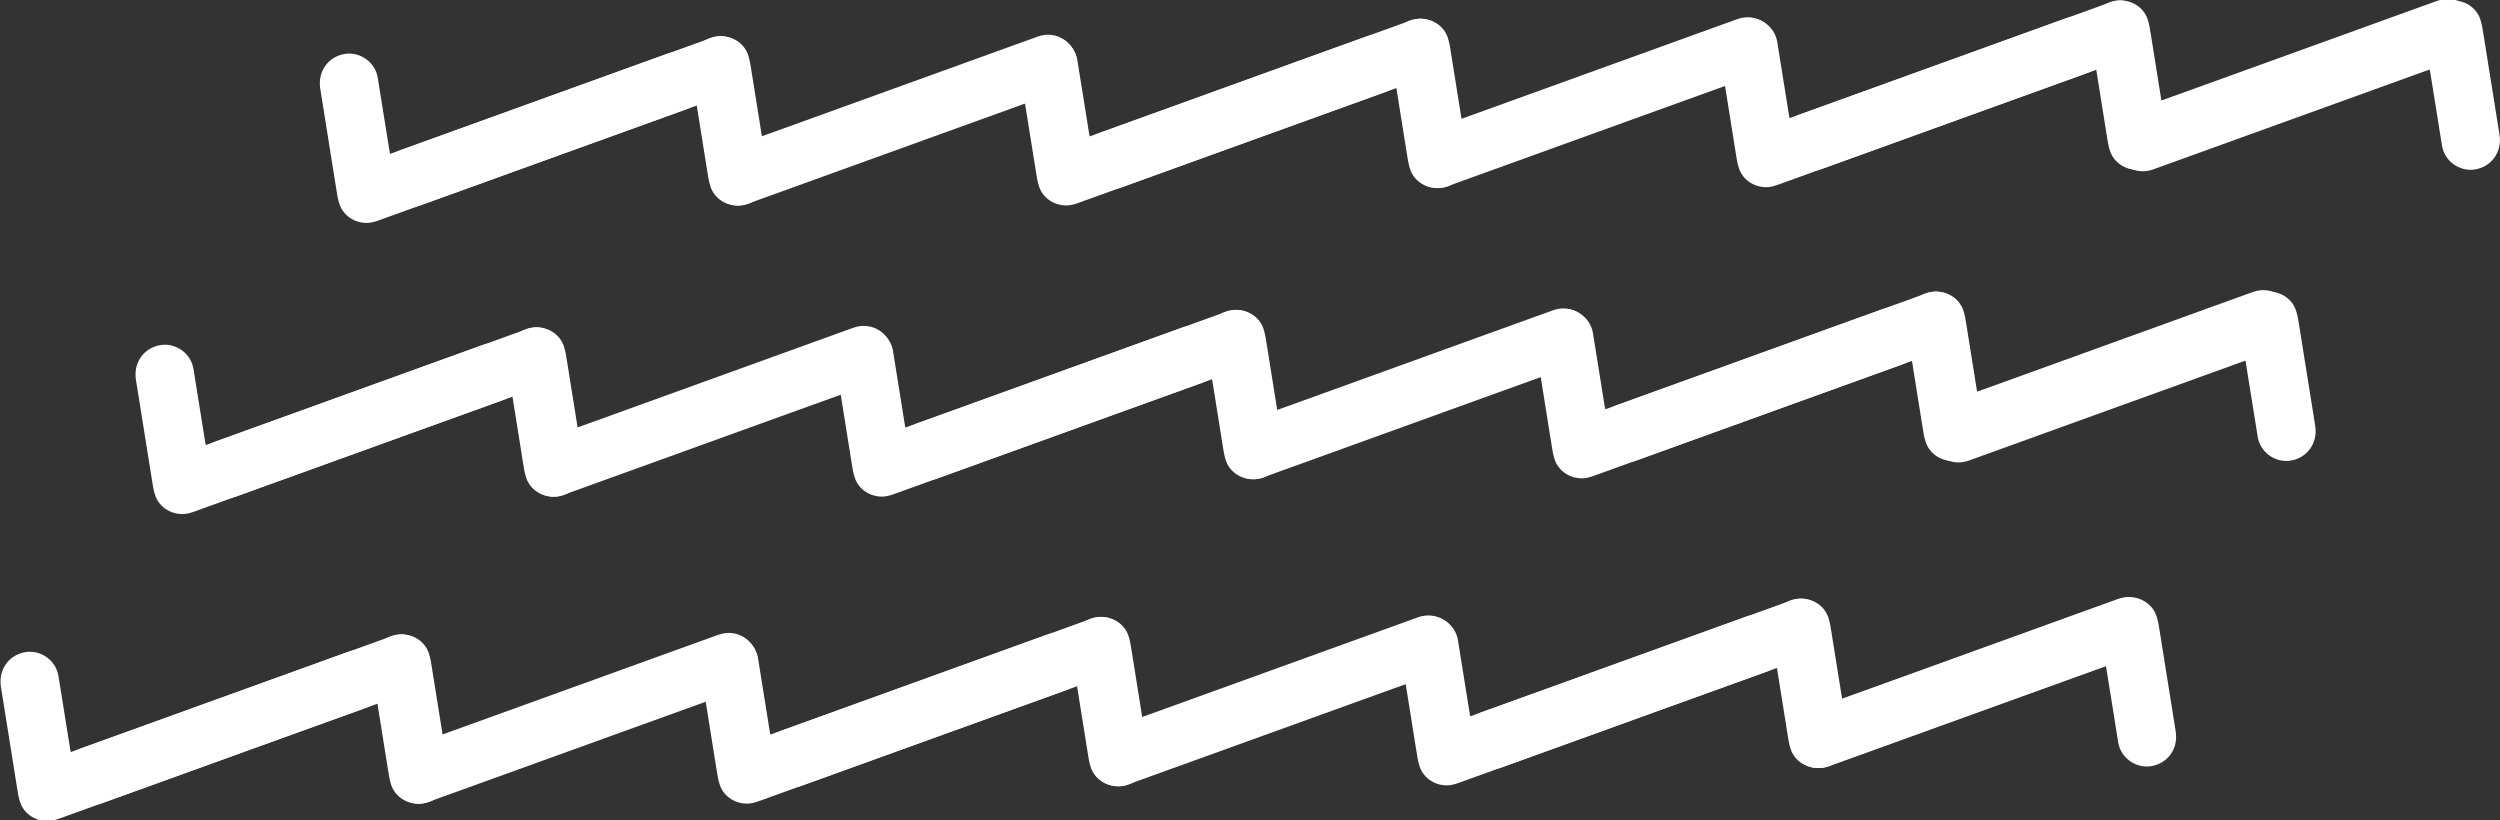 <svg width="1813" height="595" viewBox="0 0 1813 595" fill="none" xmlns="http://www.w3.org/2000/svg">
<rect x="0" y="0" width="1813" height="595" fill="#333333" stroke="none"/>
<g clip-path="url(#clip0_1_40)">
<path d="M282.879 111.582C285.566 110.625 288.105 109.727 290.633 108.812C317.191 99.219 343.746 89.621 370.301 80.023C397.879 70.055 425.461 60.082 453.039 50.113C463.242 46.426 473.434 42.707 483.648 39.059C496.789 34.375 510.508 43.066 511.969 56.953C512.965 66.422 506.98 75.91 498.094 79.102C480.082 85.574 462.086 92.09 444.082 98.59C415.879 108.781 387.676 118.973 359.473 129.164C331.984 139.098 304.496 149.039 277.004 158.969C273.715 160.156 270.48 161.461 266.895 161.637C257.949 162.078 249.391 156.895 246.336 148.453C244.965 144.668 244.43 140.543 243.781 136.527C239.898 112.461 236.109 88.379 232.246 64.312C230.234 51.785 238.133 40.789 250.48 39.039C261.422 37.492 272.137 45.289 273.93 56.262C276.848 74.141 279.664 92.035 282.531 109.926C282.609 110.426 282.738 110.914 282.879 111.582Z" fill="white"/>
<path d="M505.852 76.332C503.16 77.293 500.625 78.188 498.094 79.102C471.539 88.699 444.98 98.293 418.426 107.891C390.848 117.859 363.27 127.832 335.688 137.805C325.488 141.492 315.297 145.211 305.078 148.855C291.941 153.543 278.219 144.848 276.758 130.961C275.762 121.496 281.746 112.008 290.633 108.812C308.645 102.34 326.645 95.828 344.645 89.324C372.848 79.137 401.051 68.945 429.254 58.75C456.742 48.816 484.23 38.875 511.723 28.949C515.012 27.758 518.246 26.457 521.832 26.281C530.777 25.84 539.336 31.02 542.395 39.465C543.762 43.25 544.297 47.375 544.945 51.391C548.832 75.457 552.617 99.535 556.48 123.605C558.492 136.129 550.598 147.125 538.246 148.875C527.305 150.426 516.594 142.629 514.801 131.656C511.879 113.777 509.062 95.879 506.195 77.992C506.117 77.492 505.992 77 505.852 76.332Z" fill="white"/>
<path d="M551.961 98.992C554.652 98.031 557.188 97.137 559.719 96.223C586.273 86.629 612.832 77.031 639.387 67.434C666.965 57.465 694.543 47.492 722.125 37.523C732.324 33.836 742.516 30.117 752.734 26.469C765.871 21.785 779.594 30.477 781.055 44.363C782.051 53.832 776.066 63.32 767.18 66.512C749.164 72.984 731.168 79.5 713.168 86C684.961 96.191 656.758 106.383 628.559 116.574C601.066 126.508 573.578 136.449 546.09 146.379C542.801 147.566 539.562 148.871 535.977 149.047C527.035 149.488 518.473 144.305 515.418 135.863C514.047 132.078 513.516 127.949 512.867 123.938C508.98 99.871 505.195 75.789 501.328 51.723C499.32 39.195 507.215 28.199 519.562 26.449C530.508 24.902 541.219 32.699 543.012 43.672C545.934 61.551 548.75 79.445 551.613 97.336C551.695 97.836 551.82 98.324 551.961 98.992Z" fill="white"/>
<path d="M790.242 98.918C792.934 97.957 795.469 97.062 798 96.148C824.555 86.551 851.113 76.957 877.668 67.355C905.246 57.387 932.824 47.414 960.406 37.445C970.605 33.758 980.797 30.039 991.016 26.395C1004.15 21.707 1017.88 30.398 1019.34 44.285C1020.33 53.754 1014.35 63.242 1005.46 66.438C987.445 72.906 969.449 79.422 951.449 85.926C923.242 96.113 895.043 106.305 866.84 116.5C839.348 126.434 811.859 136.371 784.371 146.301C781.082 147.492 777.844 148.793 774.258 148.969C765.316 149.41 756.754 144.227 753.699 135.785C752.332 132 751.797 127.875 751.148 123.859C747.262 99.793 743.477 75.711 739.609 51.645C737.602 39.121 745.496 28.121 757.844 26.375C768.789 24.824 779.5 32.621 781.293 43.594C784.215 61.473 787.031 79.371 789.895 97.258C789.977 97.758 790.102 98.25 790.242 98.918Z" fill="white"/>
<path d="M1013.21 63.664C1010.53 64.625 1007.99 65.52 1005.46 66.438C978.902 76.031 952.348 85.625 925.793 95.227C898.211 105.195 870.633 115.168 843.055 125.137C832.852 128.824 822.66 132.543 812.445 136.188C799.305 140.875 785.586 132.184 784.125 118.297C783.125 108.828 789.113 99.34 798 96.148C816.012 89.676 834.008 83.16 852.012 76.656C880.215 66.469 908.418 56.277 936.621 46.082C964.109 36.148 991.598 26.211 1019.09 16.281C1022.38 15.094 1025.61 13.789 1029.2 13.613C1038.14 13.172 1046.7 18.355 1049.76 26.797C1051.13 30.582 1051.66 34.707 1052.31 38.723C1056.19 62.789 1059.98 86.871 1063.85 110.938C1065.86 123.465 1057.96 134.461 1045.61 136.207C1034.67 137.758 1023.96 129.961 1022.16 118.988C1019.25 101.109 1016.43 83.215 1013.56 65.324C1013.48 64.824 1013.35 64.332 1013.21 63.664Z" fill="white"/>
<path d="M1059.33 86.328C1062.02 85.367 1064.56 84.473 1067.08 83.559C1093.64 73.961 1120.2 64.367 1146.75 54.766C1174.33 44.797 1201.91 34.824 1229.49 24.855C1239.69 21.168 1249.88 17.449 1260.1 13.805C1273.24 9.117 1286.96 17.809 1288.42 31.695C1289.41 41.164 1283.43 50.652 1274.54 53.848C1256.53 60.316 1238.54 66.832 1220.53 73.336C1192.33 83.523 1164.13 93.715 1135.92 103.91C1108.43 113.844 1080.95 123.781 1053.45 133.711C1050.16 134.898 1046.93 136.203 1043.34 136.379C1034.4 136.82 1025.84 131.637 1022.79 123.195C1021.41 119.41 1020.88 115.285 1020.23 111.27C1016.35 87.203 1012.56 63.121 1008.69 39.055C1006.68 26.527 1014.58 15.531 1026.93 13.785C1037.87 12.234 1048.59 20.031 1050.38 31.004C1053.3 48.883 1056.12 66.777 1058.98 84.668C1059.06 85.168 1059.19 85.66 1059.33 86.328Z" fill="white"/>
<path d="M1297.8 85.66C1300.49 84.699 1303.02 83.805 1305.56 82.891C1332.11 73.297 1358.67 63.699 1385.22 54.102C1412.8 44.133 1440.38 34.16 1467.96 24.188C1478.16 20.5 1488.35 16.781 1498.57 13.137C1511.71 8.449 1525.43 17.145 1526.89 31.031C1527.89 40.496 1521.9 49.984 1513.02 53.18C1495 59.652 1477 66.164 1459 72.668C1430.8 82.855 1402.6 93.051 1374.4 103.242C1346.9 113.176 1319.42 123.117 1291.93 133.047C1288.64 134.234 1285.4 135.535 1281.82 135.711C1272.87 136.152 1264.31 130.973 1261.25 122.527C1259.89 118.742 1259.35 114.617 1258.7 110.602C1254.82 86.539 1251.03 62.457 1247.17 38.387C1245.16 25.863 1253.05 14.867 1265.4 13.117C1276.34 11.566 1287.06 19.367 1288.85 30.336C1291.77 48.215 1294.59 66.113 1297.45 84C1297.53 84.5 1297.66 84.992 1297.8 85.66Z" fill="white"/>
<path d="M1520.77 50.41C1518.08 51.371 1515.54 52.266 1513.02 53.18C1486.46 62.773 1459.9 72.371 1433.35 81.969C1405.77 91.938 1378.19 101.91 1350.61 111.883C1340.41 115.57 1330.21 119.289 1320 122.934C1306.86 127.617 1293.14 118.926 1291.68 105.039C1290.68 95.574 1296.67 86.086 1305.56 82.891C1323.57 76.418 1341.56 69.902 1359.57 63.402C1387.77 53.211 1415.97 43.02 1444.18 32.828C1471.66 22.895 1499.15 12.953 1526.64 3.023C1529.93 1.836 1533.17 0.535 1536.75 0.355C1545.7 -0.082 1554.26 5.098 1557.31 13.539C1558.68 17.328 1559.22 21.453 1559.87 25.465C1563.75 49.531 1567.54 73.613 1571.4 97.684C1573.41 110.207 1565.52 121.203 1553.17 122.953C1542.23 124.504 1531.51 116.703 1529.72 105.734C1526.8 87.855 1523.98 69.957 1521.12 52.066C1521.04 51.57 1520.91 51.078 1520.77 50.41Z" fill="white"/>
<path d="M1566.88 73.07C1569.57 72.109 1572.11 71.215 1574.64 70.301C1601.19 60.707 1627.75 51.109 1654.31 41.512C1681.89 31.543 1709.46 21.57 1737.04 11.598C1747.25 7.91 1757.44 4.191 1767.65 0.547C1780.79 -4.141 1794.51 4.555 1795.97 18.441C1796.97 27.906 1790.98 37.395 1782.1 40.59C1764.09 47.062 1746.09 53.574 1728.09 60.078C1699.88 70.266 1671.68 80.461 1643.48 90.652C1615.99 100.586 1588.5 110.527 1561.01 120.457C1557.72 121.645 1554.48 122.945 1550.9 123.121C1541.95 123.562 1533.39 118.383 1530.34 109.938C1528.97 106.152 1528.43 102.027 1527.79 98.012C1523.9 73.949 1520.11 49.867 1516.25 25.797C1514.24 13.273 1522.14 2.277 1534.48 0.527C1545.43 -1.023 1556.14 6.777 1557.93 17.746C1560.85 35.625 1563.67 53.523 1566.54 71.41C1566.62 71.91 1566.74 72.402 1566.88 73.07Z" fill="white"/>
<path d="M149.227 322.727C151.918 321.766 154.453 320.871 156.984 319.957C183.539 310.363 210.094 300.766 236.652 291.168C264.23 281.199 291.809 271.227 319.387 261.254C329.59 257.566 339.781 253.848 350 250.203C363.137 245.516 376.855 254.211 378.316 268.098C379.316 277.562 373.328 287.051 364.441 290.246C346.43 296.719 328.434 303.23 310.43 309.734C282.227 319.922 254.023 330.117 225.82 340.309C198.332 350.242 170.844 360.184 143.355 370.113C140.062 371.301 136.828 372.602 133.242 372.777C124.297 373.219 115.738 368.039 112.684 359.594C111.312 355.809 110.781 351.684 110.133 347.668C106.246 323.605 102.457 299.523 98.594 275.453C96.586 262.93 104.48 251.934 116.828 250.184C127.77 248.633 138.484 256.43 140.277 267.402C143.195 285.281 146.016 303.18 148.879 321.066C148.961 321.566 149.086 322.059 149.227 322.727Z" fill="white"/>
<path d="M372.199 287.477C369.508 288.438 366.973 289.332 364.441 290.246C337.887 299.84 311.328 309.438 284.773 319.035C257.195 329.004 229.617 338.977 202.039 348.945C191.836 352.637 181.645 356.355 171.426 360C158.289 364.684 144.57 355.992 143.105 342.105C142.109 332.641 148.094 323.148 156.984 319.957C174.996 313.484 192.992 306.969 210.992 300.469C239.199 290.277 267.402 280.086 295.602 269.895C323.094 259.961 350.582 250.02 378.07 240.09C381.359 238.902 384.598 237.598 388.184 237.422C397.125 236.984 405.688 242.164 408.742 250.605C410.113 254.395 410.645 258.52 411.293 262.531C415.18 286.598 418.965 310.68 422.832 334.746C424.84 347.273 416.945 358.27 404.598 360.02C393.652 361.566 382.941 353.77 381.148 342.801C378.227 324.922 375.41 307.023 372.547 289.133C372.465 288.637 372.34 288.145 372.199 287.477Z" fill="white"/>
<path d="M418.312 310.137C421 309.176 423.535 308.281 426.066 307.367C452.621 297.773 479.18 288.176 505.734 278.578C533.312 268.609 560.891 258.637 588.473 248.664C598.676 244.977 608.863 241.258 619.082 237.613C632.219 232.926 645.941 241.621 647.402 255.508C648.398 264.973 642.414 274.461 633.527 277.656C615.516 284.129 597.516 290.641 579.516 297.145C551.312 307.332 523.109 317.527 494.906 327.719C467.418 337.652 439.93 347.594 412.438 357.52C409.148 358.711 405.914 360.012 402.328 360.188C393.383 360.629 384.824 355.449 381.766 347.004C380.398 343.219 379.863 339.094 379.215 335.078C375.328 311.016 371.543 286.934 367.68 262.863C365.668 250.34 373.566 239.344 385.914 237.594C396.855 236.043 407.57 243.84 409.359 254.812C412.281 272.691 415.098 290.59 417.965 308.477C418.043 308.977 418.168 309.469 418.312 310.137Z" fill="white"/>
<path d="M656.594 310.059C659.281 309.102 661.816 308.203 664.348 307.289C690.902 297.695 717.461 288.098 744.016 278.5C771.594 268.531 799.172 258.559 826.754 248.59C836.957 244.902 847.145 241.184 857.363 237.535C870.5 232.852 884.223 241.543 885.684 255.43C886.68 264.898 880.695 274.387 871.809 277.578C853.797 284.051 835.797 290.566 817.797 297.066C789.594 307.258 761.391 317.449 733.188 327.641C705.699 337.574 678.211 347.516 650.719 357.445C647.43 358.633 644.195 359.938 640.609 360.113C631.664 360.551 623.105 355.371 620.047 346.93C618.68 343.145 618.145 339.02 617.496 335.004C613.609 310.938 609.824 286.855 605.961 262.785C603.949 250.262 611.848 239.266 624.195 237.516C635.137 235.969 645.852 243.766 647.641 254.738C650.562 272.617 653.379 290.512 656.246 308.402C656.324 308.902 656.449 309.391 656.594 310.059Z" fill="white"/>
<path d="M879.562 274.809C876.875 275.77 874.336 276.664 871.809 277.578C845.25 287.172 818.695 296.77 792.141 306.367C764.562 316.336 736.98 326.309 709.402 336.281C699.199 339.969 689.008 343.688 678.793 347.332C665.656 352.02 651.934 343.324 650.473 329.438C649.477 319.973 655.461 310.484 664.348 307.289C682.359 300.816 700.355 294.305 718.359 287.801C746.562 277.613 774.766 267.422 802.969 257.227C830.457 247.293 857.945 237.352 885.438 227.422C888.727 226.234 891.961 224.934 895.547 224.758C904.492 224.316 913.051 229.496 916.105 237.941C917.477 241.727 918.012 245.852 918.66 249.867C922.547 273.93 926.332 298.012 930.195 322.082C932.207 334.605 924.309 345.602 911.961 347.352C901.02 348.902 890.305 341.105 888.516 330.133C885.594 312.254 882.777 294.355 879.91 276.469C879.832 275.969 879.703 275.477 879.562 274.809Z" fill="white"/>
<path d="M925.676 297.469C928.367 296.508 930.902 295.613 933.434 294.699C959.988 285.105 986.543 275.508 1013.1 265.91C1040.68 255.941 1068.26 245.969 1095.84 236C1106.04 232.309 1116.23 228.59 1126.45 224.945C1139.59 220.262 1153.31 228.953 1154.77 242.84C1155.77 252.305 1149.78 261.797 1140.89 264.988C1122.88 271.461 1104.88 277.977 1086.88 284.477C1058.68 294.668 1030.47 304.859 1002.27 315.051C974.781 324.984 947.293 334.926 919.805 344.855C916.512 346.043 913.277 347.348 909.691 347.523C900.746 347.961 892.188 342.781 889.133 334.34C887.762 330.551 887.23 326.426 886.582 322.414C882.695 298.348 878.906 274.266 875.043 250.195C873.035 237.672 880.93 226.676 893.277 224.926C904.219 223.379 914.934 231.176 916.727 242.145C919.645 260.023 922.465 277.922 925.328 295.812C925.41 296.309 925.535 296.801 925.676 297.469Z" fill="white"/>
<path d="M1164.15 296.805C1166.84 295.844 1169.37 294.949 1171.9 294.035C1198.46 284.438 1225.02 274.844 1251.57 265.242C1279.15 255.273 1306.73 245.301 1334.31 235.332C1344.51 231.645 1354.7 227.926 1364.92 224.281C1378.05 219.594 1391.78 228.285 1393.24 242.172C1394.23 251.641 1388.25 261.129 1379.36 264.324C1361.35 270.793 1343.36 277.309 1325.35 283.812C1297.15 294 1268.94 304.191 1240.74 314.387C1213.25 324.32 1185.77 334.258 1158.27 344.188C1154.98 345.379 1151.75 346.68 1148.16 346.855C1139.22 347.297 1130.66 342.113 1127.6 333.672C1126.23 329.887 1125.7 325.762 1125.05 321.746C1121.16 297.68 1117.38 273.598 1113.52 249.531C1111.5 237.004 1119.4 226.008 1131.75 224.262C1142.69 222.711 1153.41 230.508 1155.19 241.48C1158.12 259.359 1160.94 277.258 1163.8 295.145C1163.88 295.645 1164.01 296.137 1164.15 296.805Z" fill="white"/>
<path d="M1387.12 261.551C1384.43 262.512 1381.89 263.406 1379.36 264.324C1352.8 273.918 1326.25 283.512 1299.69 293.113C1272.12 303.082 1244.54 313.055 1216.96 323.023C1206.75 326.711 1196.56 330.43 1186.35 334.074C1173.21 338.762 1159.49 330.07 1158.03 316.184C1157.03 306.715 1163.02 297.227 1171.9 294.035C1189.91 287.562 1207.91 281.047 1225.91 274.543C1254.12 264.355 1282.32 254.164 1310.52 243.969C1338.01 234.035 1365.5 224.098 1392.99 214.168C1396.28 212.98 1399.52 211.676 1403.1 211.5C1412.05 211.059 1420.6 216.242 1423.66 224.684C1425.03 228.469 1425.57 232.594 1426.21 236.609C1430.1 260.676 1433.89 284.758 1437.75 308.824C1439.76 321.352 1431.86 332.348 1419.52 334.094C1408.57 335.645 1397.86 327.848 1396.07 316.875C1393.15 298.996 1390.33 281.102 1387.46 263.211C1387.39 262.711 1387.26 262.219 1387.12 261.551Z" fill="white"/>
<path d="M1433.23 284.215C1435.92 283.254 1438.46 282.359 1440.99 281.445C1467.54 271.848 1494.1 262.254 1520.66 252.652C1548.23 242.684 1575.81 232.711 1603.39 222.742C1613.59 219.055 1623.79 215.336 1634 211.691C1647.14 207.004 1660.86 215.695 1662.32 229.582C1663.32 239.051 1657.34 248.539 1648.45 251.734C1630.43 258.203 1612.44 264.719 1594.44 271.223C1566.23 281.41 1538.03 291.602 1509.83 301.797C1482.34 311.73 1454.85 321.668 1427.36 331.598C1424.07 332.785 1420.83 334.09 1417.25 334.266C1408.31 334.707 1399.74 329.523 1396.69 321.082C1395.32 317.297 1394.79 313.172 1394.14 309.156C1390.25 285.09 1386.47 261.008 1382.6 236.941C1380.59 224.414 1388.48 213.418 1400.83 211.672C1411.78 210.121 1422.49 217.918 1424.28 228.891C1427.2 246.77 1430.02 264.664 1432.88 282.555C1432.97 283.055 1433.09 283.547 1433.23 284.215Z" fill="white"/>
<path d="M51.309 545.383C54 544.422 56.535 543.527 59.066 542.609C85.621 533.016 112.176 523.422 138.734 513.82C166.312 503.852 193.891 493.879 221.469 483.91C231.672 480.223 241.863 476.504 252.082 472.859C265.219 468.172 278.938 476.863 280.398 490.75C281.398 500.219 275.41 509.707 266.523 512.898C248.512 519.371 230.516 525.887 212.512 532.391C184.309 542.578 156.105 552.77 127.902 562.965C100.414 572.898 72.926 582.836 45.438 592.766C42.145 593.953 38.91 595.258 35.324 595.434C26.379 595.875 17.82 590.691 14.766 582.25C13.395 578.465 12.863 574.34 12.215 570.324C8.328 546.258 4.539 522.176 0.676 498.109C-1.332 485.582 6.562 474.586 18.91 472.84C29.852 471.289 40.566 479.086 42.359 490.059C45.277 507.938 48.098 525.832 50.961 543.723C51.043 544.223 51.168 544.715 51.309 545.383Z" fill="white"/>
<path d="M274.281 510.129C271.59 511.09 269.055 511.984 266.523 512.902C239.969 522.496 213.41 532.09 186.855 541.691C159.277 551.66 131.699 561.633 104.121 571.602C93.918 575.289 83.727 579.008 73.508 582.652C60.371 587.34 46.652 578.648 45.188 564.762C44.191 555.293 50.176 545.805 59.066 542.613C77.078 536.141 95.074 529.625 113.074 523.121C141.281 512.934 169.48 502.742 197.684 492.547C225.176 482.613 252.664 472.676 280.152 462.746C283.441 461.559 286.68 460.254 290.266 460.078C299.207 459.637 307.77 464.82 310.824 473.262C312.195 477.047 312.727 481.172 313.375 485.188C317.262 509.254 321.047 533.336 324.914 557.402C326.922 569.93 319.027 580.926 306.68 582.672C295.734 584.223 285.023 576.426 283.23 565.453C280.309 547.574 277.492 529.68 274.629 511.789C274.547 511.289 274.422 510.797 274.281 510.129Z" fill="white"/>
<path d="M320.395 532.793C323.082 531.832 325.617 530.938 328.148 530.02C354.703 520.426 381.262 510.832 407.816 501.23C435.395 491.262 462.973 481.289 490.555 471.32C500.758 467.633 510.945 463.914 521.164 460.27C534.301 455.582 548.023 464.273 549.484 478.16C550.48 487.629 544.496 497.117 535.609 500.309C517.598 506.781 499.598 513.297 481.598 519.801C453.395 529.988 425.191 540.18 396.988 550.375C369.5 560.309 342.012 570.246 314.52 580.176C311.23 581.363 307.996 582.668 304.41 582.844C295.465 583.285 286.906 578.102 283.852 569.66C282.48 565.875 281.945 561.75 281.297 557.734C277.41 533.668 273.625 509.586 269.762 485.52C267.75 472.992 275.648 461.996 287.996 460.25C298.938 458.699 309.652 466.496 311.441 477.469C314.363 495.348 317.18 513.242 320.047 531.133C320.125 531.633 320.25 532.125 320.395 532.793Z" fill="white"/>
<path d="M558.676 532.715C561.363 531.754 563.898 530.859 566.43 529.945C592.984 520.352 619.543 510.754 646.098 501.156C673.676 491.188 701.254 481.215 728.836 471.242C739.039 467.555 749.227 463.836 759.445 460.191C772.582 455.504 786.305 464.199 787.766 478.086C788.762 487.551 782.777 497.039 773.891 500.234C755.879 506.707 737.879 513.219 719.879 519.723C691.676 529.91 663.473 540.105 635.27 550.297C607.781 560.23 580.293 570.172 552.801 580.102C549.512 581.289 546.273 582.59 542.691 582.766C533.746 583.207 525.188 578.027 522.133 569.582C520.762 565.797 520.227 561.672 519.578 557.656C515.691 533.594 511.906 509.512 508.043 485.441C506.031 472.918 513.93 461.922 526.273 460.172C537.219 458.621 547.934 466.418 549.723 477.391C552.645 495.27 555.461 513.168 558.328 531.055C558.406 531.555 558.531 532.047 558.676 532.715Z" fill="white"/>
<path d="M781.645 497.465C778.957 498.426 776.418 499.32 773.891 500.234C747.332 509.828 720.777 519.426 694.223 529.023C666.645 538.992 639.062 548.965 611.484 558.934C601.281 562.621 591.09 566.344 580.875 569.988C567.738 574.672 554.016 565.98 552.555 552.094C551.559 542.629 557.543 533.137 566.43 529.945C584.441 523.473 602.438 516.957 620.441 510.457C648.645 500.266 676.848 490.074 705.051 479.883C732.539 469.949 760.027 460.008 787.52 450.078C790.809 448.891 794.043 447.586 797.629 447.41C806.574 446.973 815.133 452.152 818.188 460.594C819.559 464.383 820.094 468.508 820.742 472.52C824.629 496.586 828.414 520.668 832.277 544.738C834.289 557.262 826.391 568.258 814.043 570.008C803.102 571.555 792.387 563.758 790.598 552.785C787.676 534.906 784.859 517.012 781.992 499.121C781.914 498.621 781.785 498.133 781.645 497.465Z" fill="white"/>
<path d="M827.758 520.125C830.449 519.164 832.984 518.27 835.516 517.355C862.07 507.762 888.625 498.164 915.184 488.566C942.762 478.598 970.34 468.625 997.918 458.652C1008.12 454.965 1018.31 451.246 1028.53 447.602C1041.67 442.914 1055.39 451.609 1056.85 465.496C1057.85 474.961 1051.86 484.449 1042.97 487.645C1024.96 494.117 1006.97 500.629 988.961 507.133C960.758 517.32 932.555 527.516 904.352 537.707C876.863 547.641 849.375 557.582 821.887 567.508C818.594 568.699 815.359 570 811.773 570.176C802.828 570.617 794.27 565.438 791.215 556.992C789.844 553.207 789.312 549.082 788.664 545.066C784.777 521.004 780.988 496.922 777.125 472.852C775.117 460.328 783.012 449.332 795.359 447.582C806.301 446.031 817.016 453.828 818.809 464.801C821.727 482.68 824.547 500.578 827.41 518.465C827.492 518.965 827.617 519.457 827.758 520.125Z" fill="white"/>
<path d="M1066.23 519.457C1068.92 518.5 1071.45 517.602 1073.98 516.688C1100.54 507.094 1127.1 497.496 1153.65 487.898C1181.23 477.93 1208.81 467.957 1236.39 457.988C1246.59 454.301 1256.78 450.582 1267 446.934C1280.14 442.25 1293.86 450.941 1295.32 464.828C1296.32 474.297 1290.33 483.785 1281.44 486.977C1263.43 493.449 1245.43 499.965 1227.43 506.465C1199.23 516.656 1171.03 526.848 1142.82 537.039C1115.34 546.973 1087.85 556.914 1060.35 566.844C1057.07 568.031 1053.83 569.336 1050.25 569.512C1041.3 569.949 1032.74 564.77 1029.69 556.328C1028.32 552.543 1027.78 548.418 1027.13 544.402C1023.25 520.336 1019.46 496.254 1015.6 472.188C1013.59 459.66 1021.48 448.664 1033.83 446.914C1044.77 445.367 1055.49 453.164 1057.28 464.137C1060.2 482.016 1063.02 499.91 1065.88 517.801C1065.96 518.301 1066.09 518.789 1066.23 519.457Z" fill="white"/>
<path d="M1289.2 484.207C1286.51 485.168 1283.98 486.062 1281.45 486.977C1254.89 496.574 1228.33 506.168 1201.78 515.766C1174.2 525.734 1146.62 535.707 1119.04 545.68C1108.84 549.367 1098.65 553.086 1088.43 556.73C1075.29 561.418 1061.57 552.723 1060.11 538.836C1059.11 529.371 1065.1 519.883 1073.98 516.688C1092 510.215 1110 503.703 1128 497.199C1156.2 487.012 1184.4 476.82 1212.61 466.625C1240.09 456.691 1267.58 446.75 1295.07 436.824C1298.36 435.633 1301.6 434.332 1305.18 434.156C1314.13 433.715 1322.69 438.898 1325.74 447.34C1327.11 451.125 1327.65 455.25 1328.3 459.266C1332.18 483.328 1335.97 507.41 1339.83 531.48C1341.84 544.004 1333.95 555 1321.6 556.75C1310.66 558.301 1299.94 550.504 1298.15 539.531C1295.23 521.652 1292.41 503.754 1289.55 485.867C1289.47 485.367 1289.34 484.875 1289.2 484.207Z" fill="white"/>
<path d="M1335.31 506.867C1338 505.906 1340.54 505.012 1343.07 504.098C1369.63 494.504 1396.18 484.906 1422.74 475.309C1450.32 465.34 1477.9 455.367 1505.47 445.398C1515.68 441.711 1525.87 437.988 1536.09 434.344C1549.22 429.66 1562.94 438.352 1564.41 452.238C1565.4 461.703 1559.42 471.195 1550.53 474.387C1532.52 480.859 1514.52 487.375 1496.52 493.875C1468.31 504.066 1440.11 514.258 1411.91 524.449C1384.42 534.383 1356.93 544.324 1329.44 554.254C1326.15 555.441 1322.91 556.746 1319.33 556.922C1310.39 557.359 1301.82 552.18 1298.77 543.738C1297.4 539.949 1296.87 535.824 1296.22 531.812C1292.33 507.746 1288.55 483.664 1284.68 459.598C1282.67 447.07 1290.57 436.074 1302.91 434.324C1313.86 432.777 1324.57 440.574 1326.36 451.547C1329.29 469.426 1332.1 487.32 1334.97 505.211C1335.05 505.711 1335.17 506.199 1335.31 506.867Z" fill="white"/>
<path d="M1762.01 50.41C1759.32 51.371 1756.78 52.266 1754.25 53.18C1727.69 62.773 1701.14 72.371 1674.59 81.969C1647 91.938 1619.43 101.91 1591.85 111.883C1581.64 115.57 1571.45 119.289 1561.24 122.934C1548.1 127.617 1534.38 118.926 1532.92 105.039C1531.92 95.574 1537.91 86.086 1546.79 82.891C1564.8 76.418 1582.81 69.902 1600.81 63.402C1629.01 53.211 1657.21 43.02 1685.41 32.828C1712.9 22.895 1740.39 12.953 1767.88 3.023C1771.17 1.836 1774.41 0.535 1777.99 0.355C1786.94 -0.082 1795.5 5.098 1798.55 13.539C1799.92 17.328 1800.46 21.453 1801.1 25.465C1804.99 49.531 1808.78 73.613 1812.64 97.684C1814.65 110.207 1806.75 121.203 1794.41 122.953C1783.46 124.504 1772.75 116.703 1770.96 105.734C1768.04 87.855 1765.22 69.957 1762.35 52.066C1762.28 51.57 1762.15 51.078 1762.01 50.41Z" fill="white"/>
<path d="M1628.36 261.551C1625.67 262.512 1623.13 263.406 1620.6 264.324C1594.04 273.918 1567.49 283.512 1540.93 293.113C1513.36 303.082 1485.78 313.055 1458.2 323.023C1447.99 326.711 1437.8 330.43 1427.59 334.074C1414.45 338.762 1400.73 330.07 1399.27 316.184C1398.27 306.715 1404.25 297.227 1413.14 294.035C1431.15 287.562 1449.15 281.047 1467.15 274.543C1495.36 264.355 1523.56 254.164 1551.76 243.969C1579.25 234.035 1606.74 224.098 1634.23 214.168C1637.52 212.98 1640.76 211.676 1644.34 211.5C1653.29 211.059 1661.84 216.242 1664.9 224.684C1666.27 228.469 1666.81 232.594 1667.45 236.609C1671.34 260.676 1675.13 284.758 1678.99 308.824C1681 321.352 1673.1 332.348 1660.76 334.094C1649.81 335.645 1639.1 327.848 1637.31 316.875C1634.39 298.996 1631.57 281.102 1628.7 263.211C1628.63 262.711 1628.5 262.219 1628.36 261.551Z" fill="white"/>
<path d="M1527.19 483.145C1524.5 484.105 1521.97 485 1519.43 485.914C1492.88 495.508 1466.32 505.105 1439.77 514.703C1412.19 524.672 1384.61 534.645 1357.03 544.617C1346.83 548.305 1336.64 552.023 1326.42 555.668C1313.28 560.355 1299.56 551.66 1298.1 537.773C1297.1 528.309 1303.09 518.82 1311.98 515.625C1329.99 509.152 1347.98 502.641 1365.98 496.137C1394.19 485.949 1422.4 475.754 1450.59 465.562C1478.09 455.629 1505.57 445.688 1533.06 435.762C1536.35 434.57 1539.59 433.27 1543.18 433.094C1552.12 432.652 1560.68 437.832 1563.73 446.277C1565.11 450.062 1565.64 454.188 1566.29 458.203C1570.17 482.266 1573.96 506.348 1577.82 530.418C1579.83 542.941 1571.94 553.938 1559.59 555.688C1548.65 557.238 1537.93 549.441 1536.14 538.469C1533.22 520.59 1530.4 502.691 1527.54 484.805C1527.46 484.305 1527.33 483.812 1527.19 483.145Z" fill="white"/>
</g>
<defs>
<clipPath id="clip0_1_40">
<rect width="1813" height="595" fill="white"/>
</clipPath>
</defs>
</svg>
